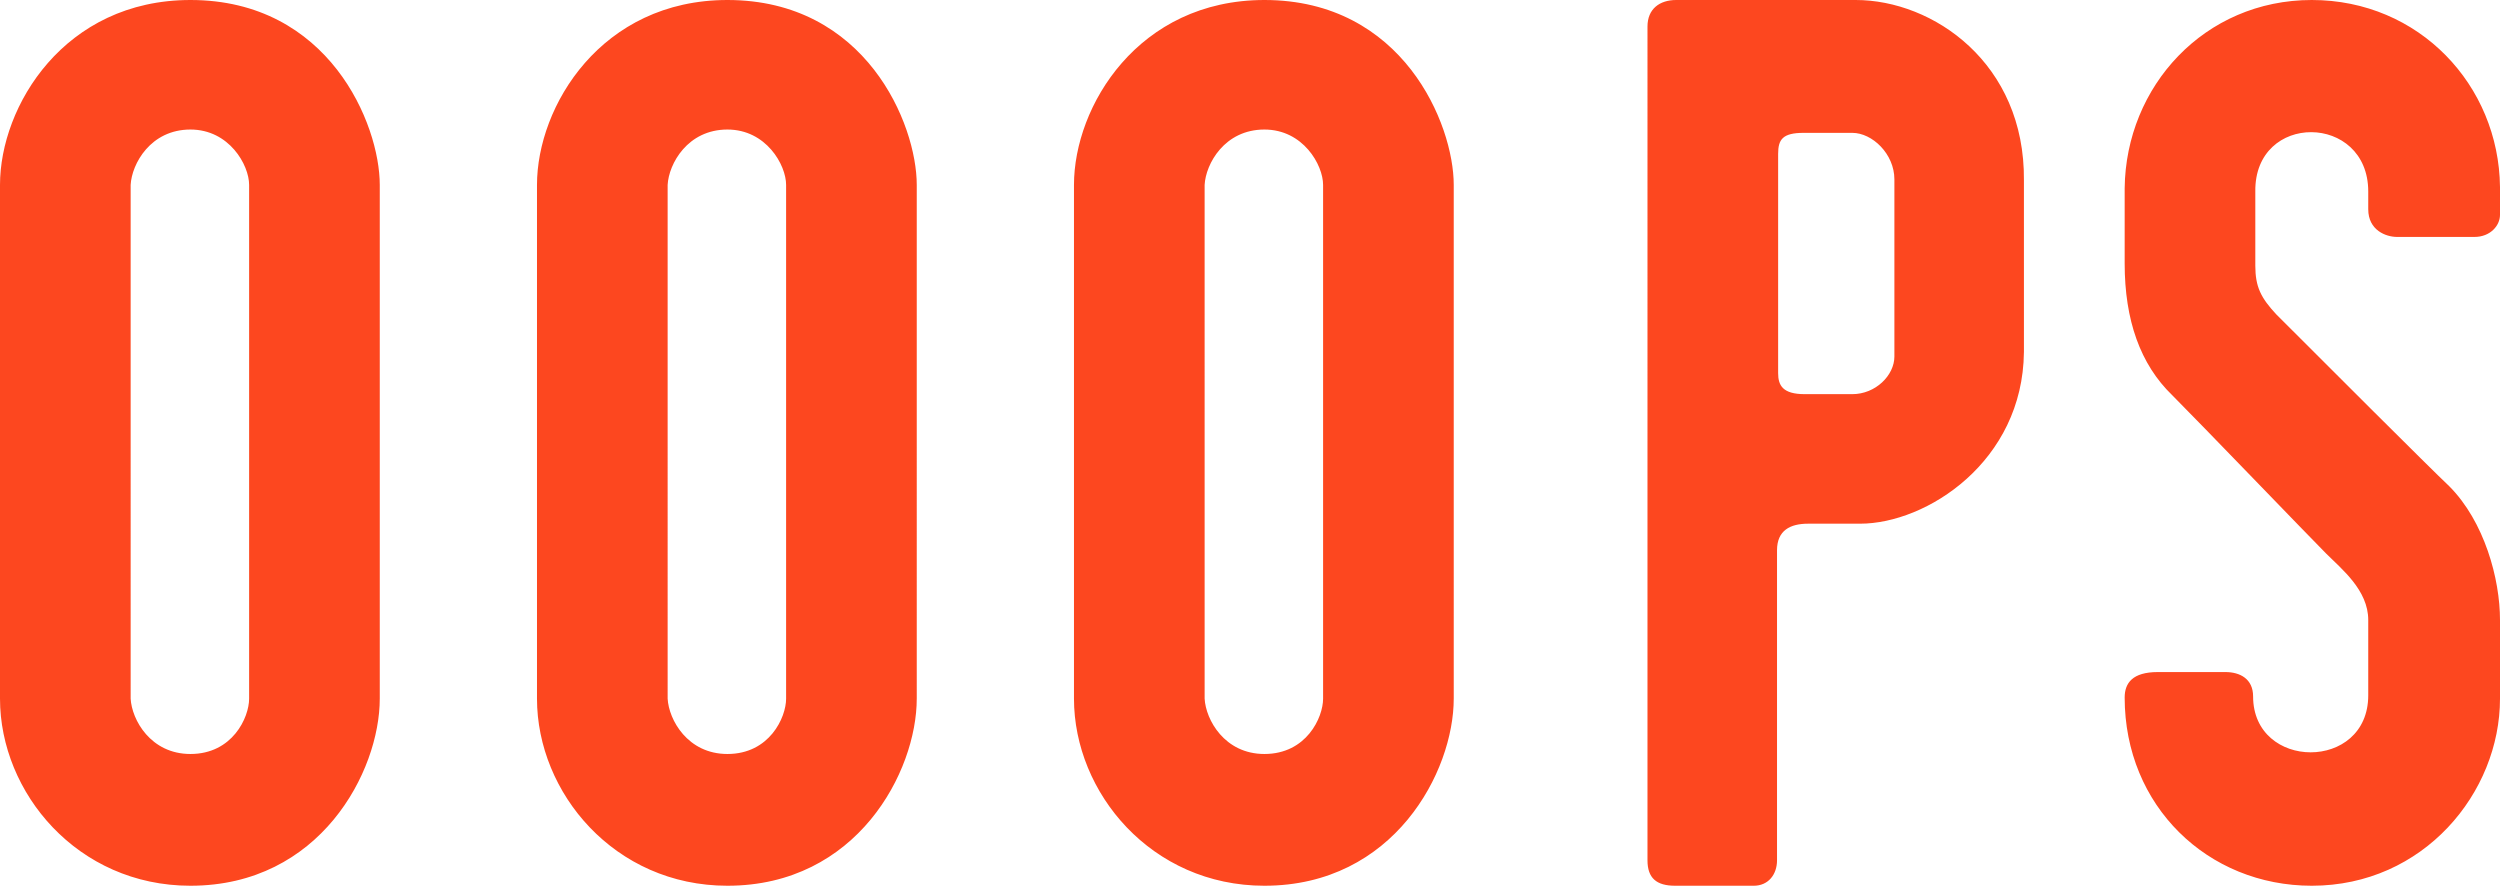 <svg xmlns="http://www.w3.org/2000/svg" width="720" height="256" viewBox="0 0 720 256">
    <path fill="#FD471F" fill-rule="evenodd" d="M109.372 201.205V53.25C109.372 35.713 94.704 0 54.846 0 18.495 0 0 30.611 0 53.25v147.955c0 27.104 22.321 53.889 54.846 53.889 37.307 0 54.526-32.844 54.526-53.889zm-37.626 0c0 5.421-4.783 15.943-16.9 15.943-11.48 0-16.9-9.885-17.219-15.943V53.25c.319-6.058 5.739-15.943 17.219-15.943 11.16 0 16.9 10.204 16.9 15.943v147.955zm192.278 0V53.25c0-17.537-14.668-53.25-54.526-53.25-36.351 0-54.845 30.611-54.845 53.25v147.955c0 27.104 22.32 53.889 54.845 53.889 37.307 0 54.526-32.844 54.526-53.889zm-37.626 0c0 5.421-4.783 15.943-16.9 15.943-11.479 0-16.9-9.885-17.219-15.943V53.25c.319-6.058 5.74-15.943 17.219-15.943 11.16 0 16.9 10.204 16.9 15.943v147.955zm192.279 0V53.25C418.677 35.713 404.009 0 364.15 0c-36.351 0-54.845 30.611-54.845 53.25v147.955c0 27.104 22.321 53.889 54.845 53.889 37.308 0 54.527-32.844 54.527-53.889zm-37.627 0c0 5.421-4.783 15.943-16.9 15.943-11.479 0-16.9-9.885-17.219-15.943V53.25c.319-6.058 5.74-15.943 17.219-15.943 11.161 0 16.9 10.204 16.9 15.943v147.955zm201.841-99.806V51.975C583.21 18.175 556.744 0 534.424 0h-51.657c-4.783 0-8.291 2.551-8.291 7.652V247.76c0 5.102 2.551 7.334 7.972 7.334h22.64c4.145 0 6.696-3.189 6.696-7.334v-89.283c0-5.74 3.826-7.653 8.928-7.653h14.987c19.132 0 46.873-17.857 47.192-49.425zm-37.307 1.276c0 5.421-5.421 10.841-12.117 10.841h-13.711c-6.378 0-7.653-2.551-7.653-6.058V44.322c0-4.145 1.275-6.058 7.334-6.058h14.03c5.74 0 12.117 6.058 12.117 13.392v51.019zm66.32-48.468V75.89c0 16.262 4.464 29.017 13.712 37.945 7.652 7.653 39.858 41.134 44.322 45.598 4.464 4.465 12.117 10.523 12.117 19.132v21.683c0 22.002-33.162 21.683-33.162.319 0-5.102-3.826-7.015-7.972-7.015H621.47c-7.334 0-9.566 3.189-9.566 7.334 0 31.249 23.915 54.208 53.889 54.208 32.206 0 54.207-26.785 54.207-53.889v-22.64c0-11.798-4.464-28.379-14.667-38.583-5.421-5.101-36.033-35.713-49.744-49.424-4.464-4.783-6.058-7.972-6.058-14.03V55.164c-.319-22.959 32.524-22.64 32.524 0v5.102c0 6.058 5.102 7.971 8.291 7.971h22.321c4.464 0 7.333-3.188 7.333-6.377v-7.972C719.682 24.552 696.723 0 665.793 0s-53.57 24.871-53.889 54.207z"/>
</svg>
